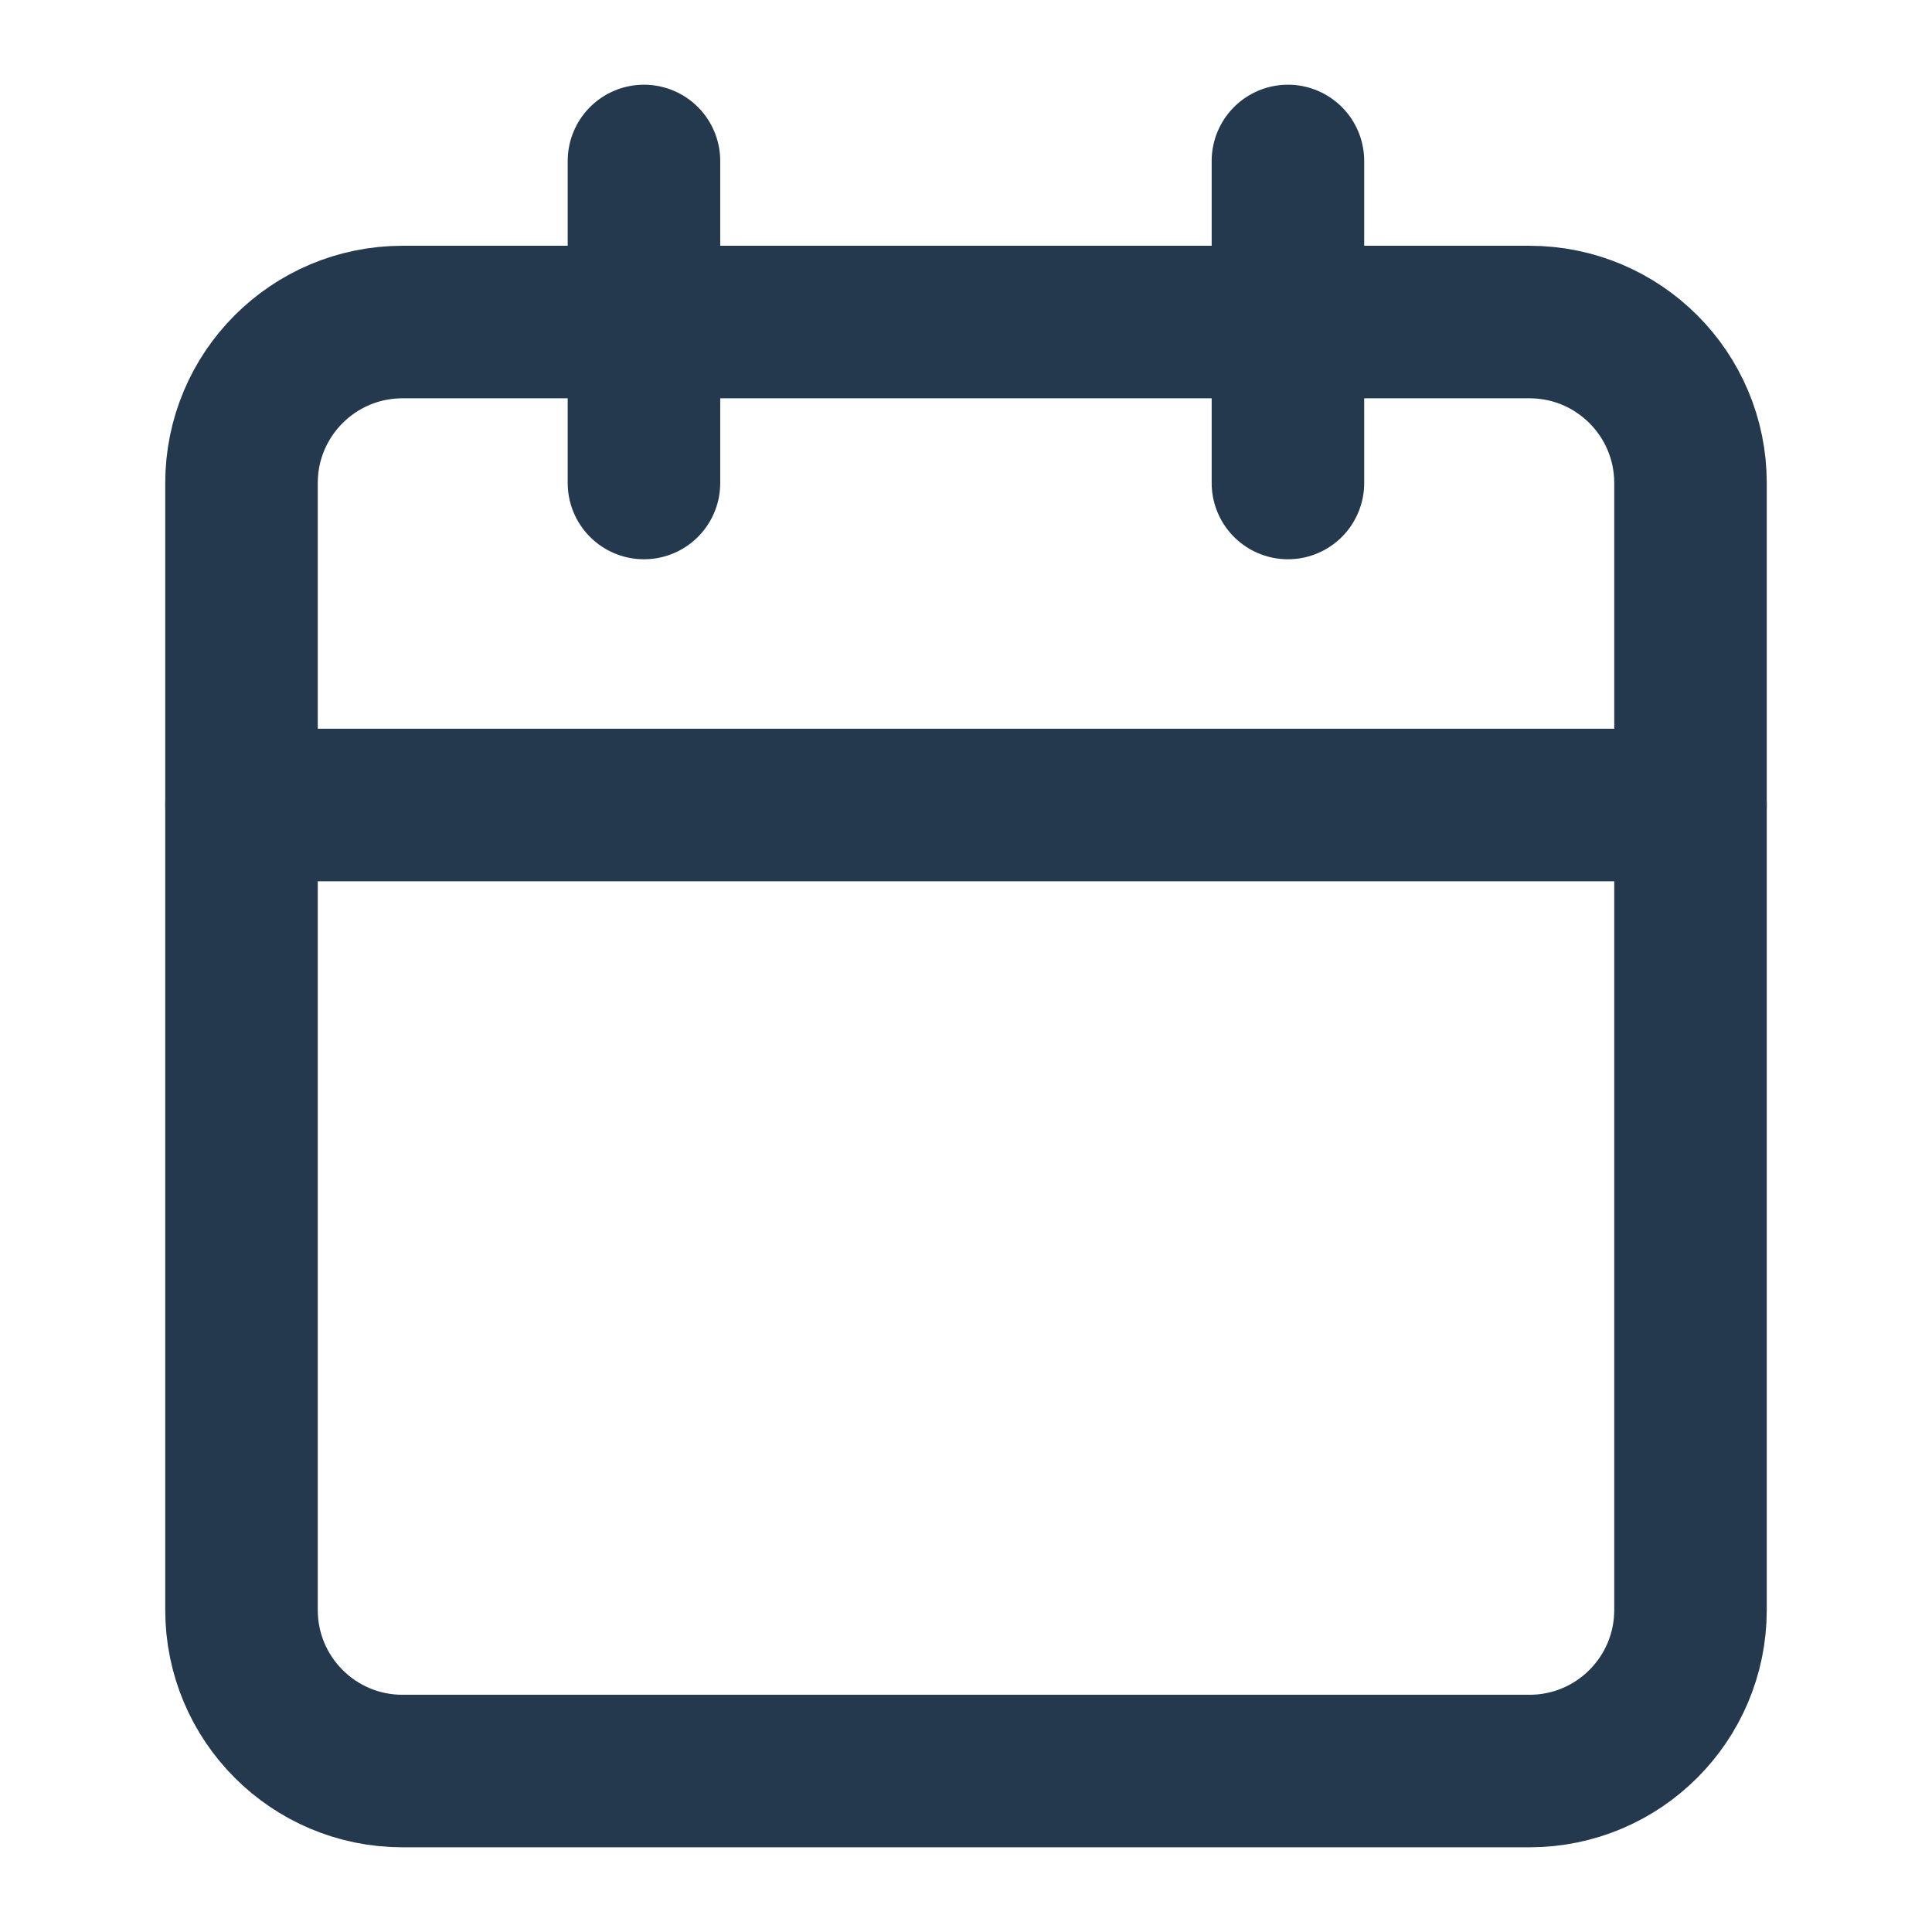<svg width="19" height="19" viewBox="0 0 19 19" fill="none" xmlns="http://www.w3.org/2000/svg">
<rect width="19" height="19" fill="#E2E0E0"/>
<g clip-path="url(#clip0_6285_48907)">
<rect width="390" height="8593" transform="translate(-20 -426)" fill="white"/>
<path d="M15.042 3.167H3.958C3.084 3.167 2.375 3.876 2.375 4.75V15.833C2.375 16.708 3.084 17.417 3.958 17.417H15.042C15.916 17.417 16.625 16.708 16.625 15.833V4.75C16.625 3.876 15.916 3.167 15.042 3.167Z" stroke="#24394E" stroke-width="1.5" stroke-linecap="round" stroke-linejoin="round"/>
<path d="M12.666 1.583V4.75" stroke="#24394E" stroke-width="1.5" stroke-linecap="round" stroke-linejoin="round"/>
<path d="M6.333 1.583V4.75" stroke="#24394E" stroke-width="1.5" stroke-linecap="round" stroke-linejoin="round"/>
<path d="M2.375 7.917H16.625" stroke="#24394E" stroke-width="1.5" stroke-linecap="round" stroke-linejoin="round"/>
</g>
<defs>
<clipPath id="clip0_6285_48907">
<rect width="390" height="8593" fill="white" transform="translate(-20 -426)"/>
</clipPath>
</defs>
</svg>
